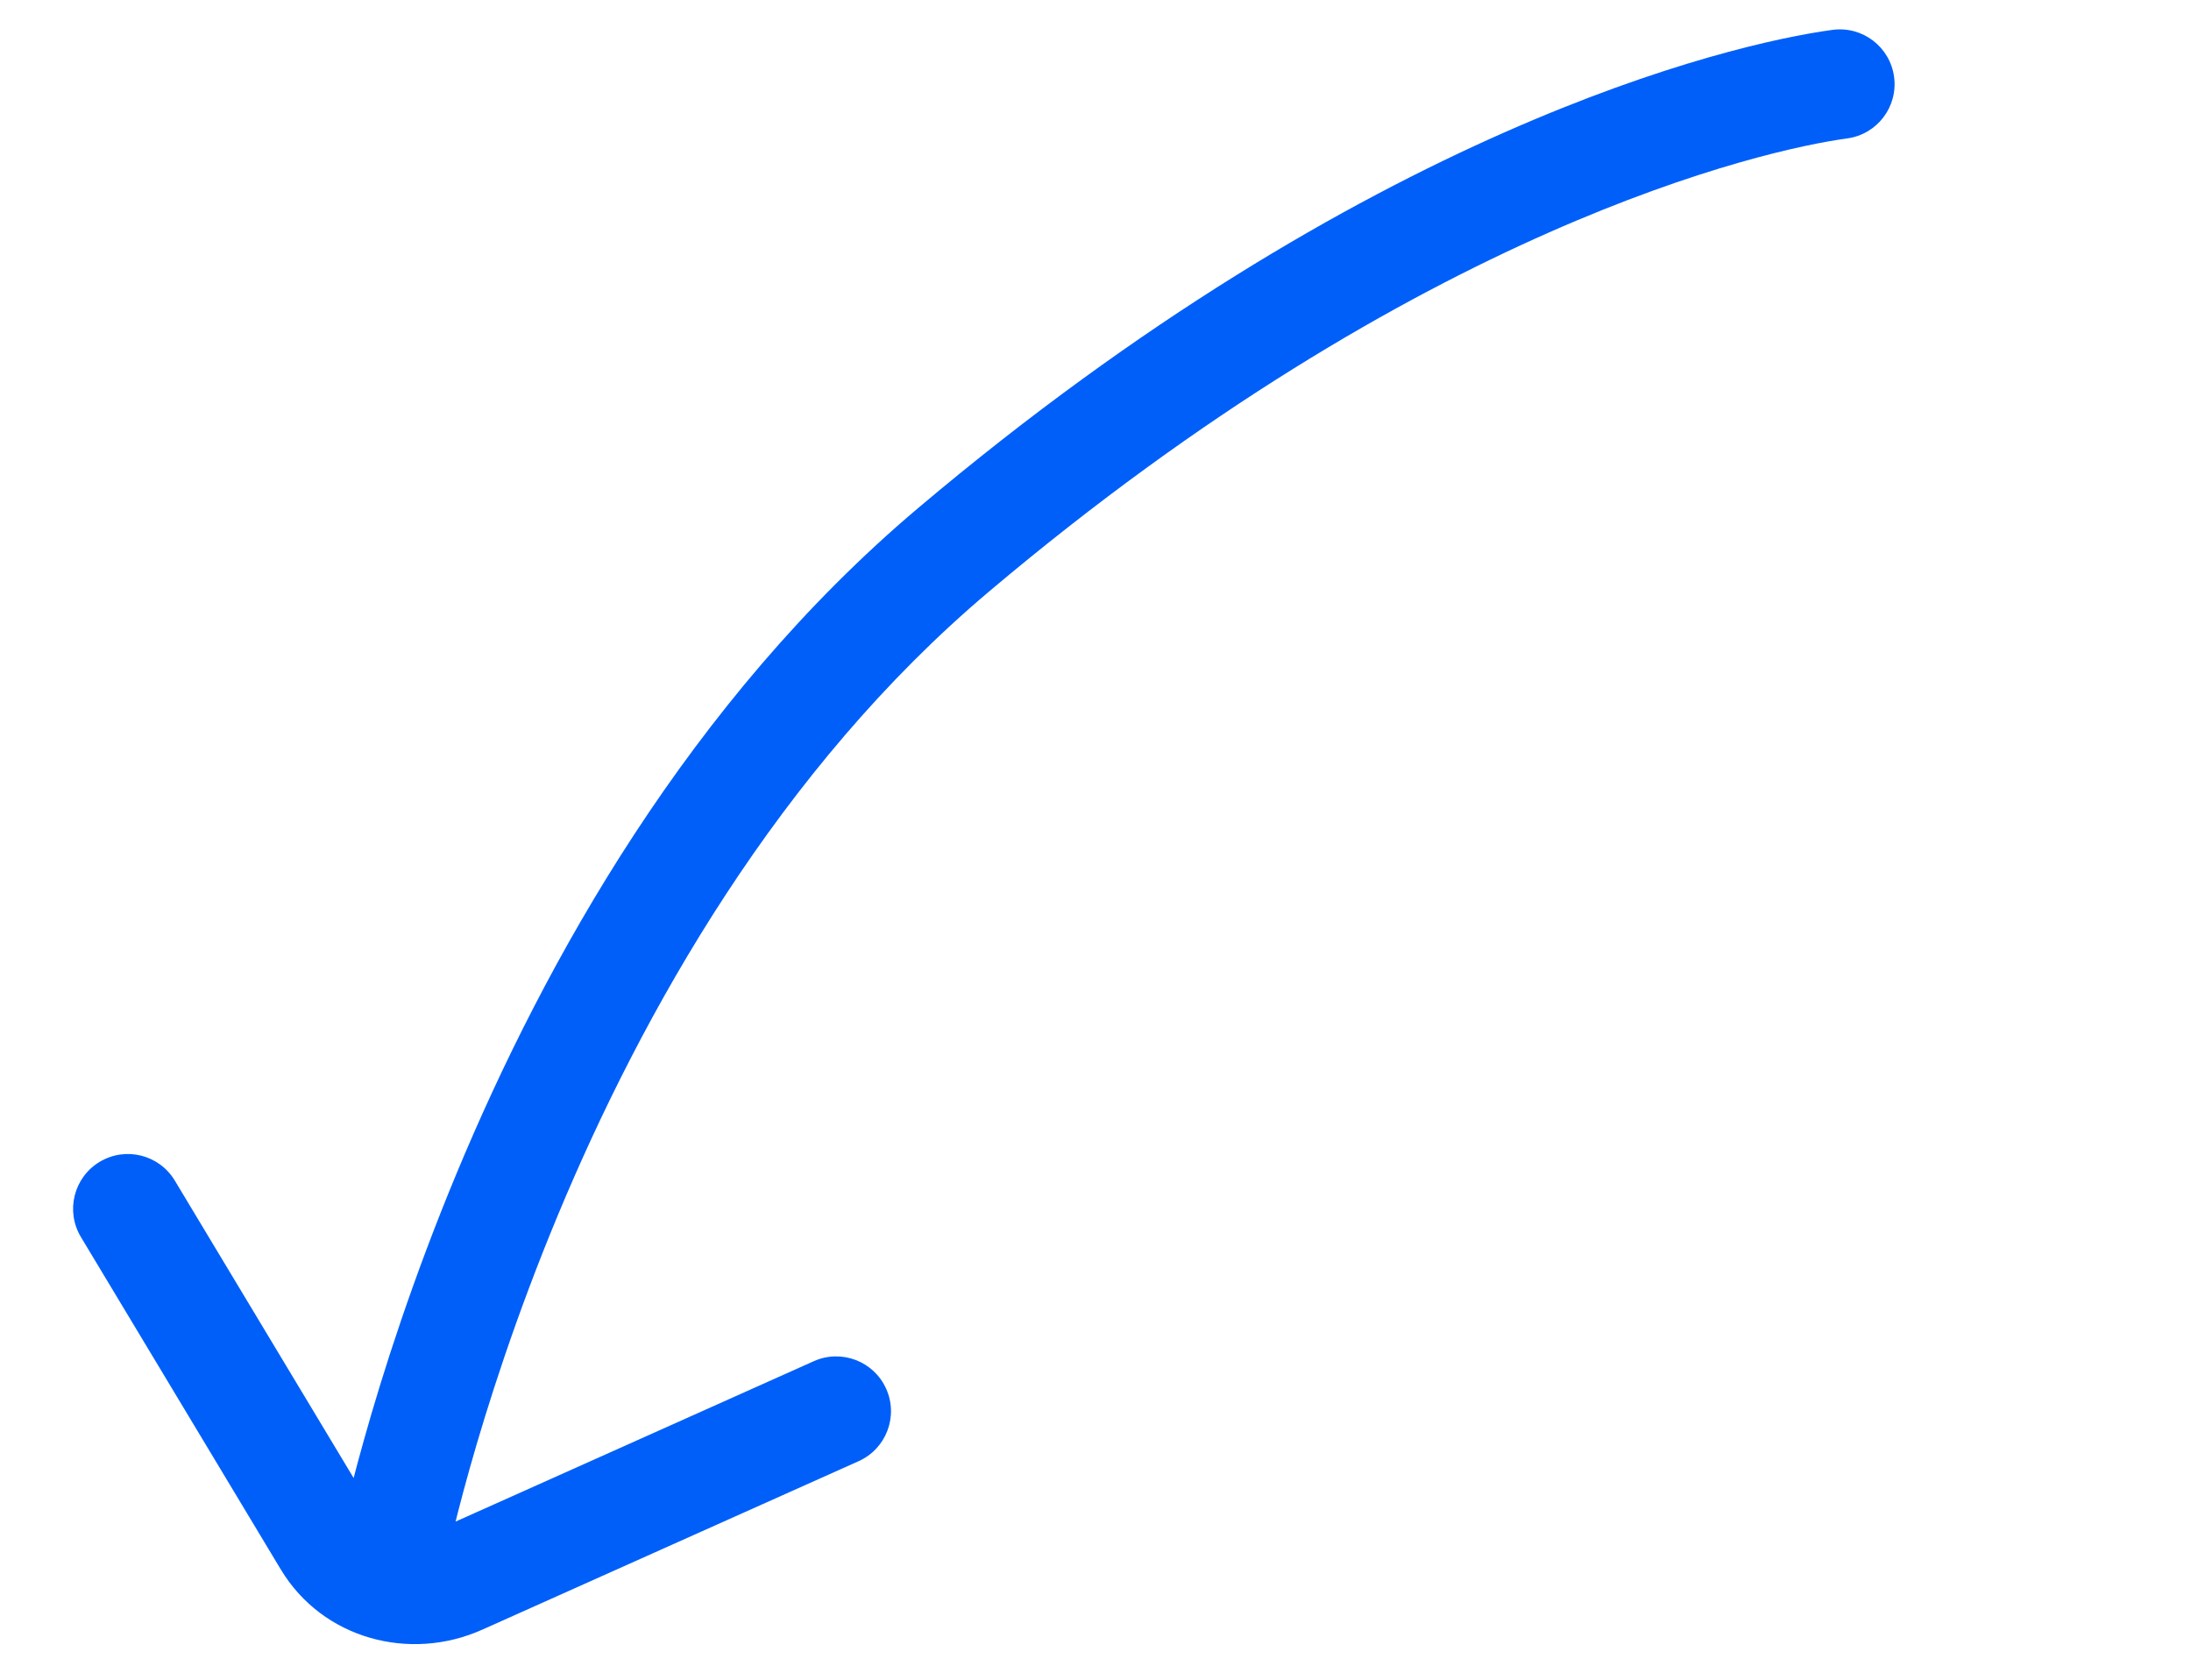 <svg xmlns="http://www.w3.org/2000/svg" class="_6lei86 _49rxwic" width="60" height="46" viewBox="0 0 60 46" fill="none"><path d="M9.22 42.449C9.063 43.262 9.595 44.049 10.408 44.206C11.222 44.364 12.008 43.832 12.166 43.018L9.22 42.449ZM50.584 3.791C51.405 3.68 51.98 2.925 51.869 2.104C51.758 1.283 51.003 0.707 50.182 0.818L50.584 3.791ZM4.787 32.331C4.36 31.621 3.439 31.391 2.729 31.818C2.019 32.245 1.789 33.167 2.216 33.877L4.787 32.331ZM8.976 42.21L7.691 42.983L7.692 42.984L8.976 42.21ZM12.593 43.261L11.98 41.892L11.979 41.892L12.593 43.261ZM23.512 40.016C24.268 39.677 24.607 38.79 24.268 38.034C23.93 37.277 23.042 36.939 22.286 37.277L23.512 40.016ZM10.693 42.733C12.166 43.018 12.166 43.019 12.166 43.019C12.166 43.019 12.166 43.019 12.166 43.019C12.166 43.019 12.166 43.019 12.166 43.018C12.166 43.017 12.166 43.015 12.167 43.012C12.168 43.006 12.17 42.995 12.173 42.981C12.179 42.952 12.188 42.906 12.201 42.846C12.227 42.724 12.267 42.54 12.323 42.301C12.435 41.822 12.609 41.119 12.855 40.242C13.348 38.486 14.129 36.037 15.277 33.278C17.583 27.738 21.323 21.061 27.084 16.2L25.149 13.908C18.876 19.201 14.905 26.365 12.507 32.126C11.304 35.017 10.485 37.584 9.967 39.431C9.707 40.355 9.522 41.102 9.401 41.62C9.341 41.88 9.296 42.083 9.267 42.223C9.252 42.293 9.241 42.347 9.233 42.385C9.229 42.404 9.226 42.419 9.224 42.429C9.223 42.435 9.222 42.439 9.222 42.442C9.221 42.444 9.221 42.445 9.221 42.446C9.221 42.447 9.221 42.447 9.221 42.447C9.22 42.448 9.22 42.449 10.693 42.733ZM27.084 16.2C38.896 6.231 48.285 4.102 50.584 3.791L50.182 0.818C47.323 1.205 37.402 3.567 25.149 13.908L27.084 16.2ZM2.216 33.877L7.691 42.983L10.262 41.437L4.787 32.331L2.216 33.877ZM7.692 42.984C8.834 44.88 11.22 45.521 13.207 44.629L11.979 41.892C11.278 42.207 10.566 41.941 10.261 41.436L7.692 42.984ZM13.206 44.63L23.512 40.016L22.286 37.277L11.98 41.892L13.206 44.63Z" fill="#005FF9"></path></svg>